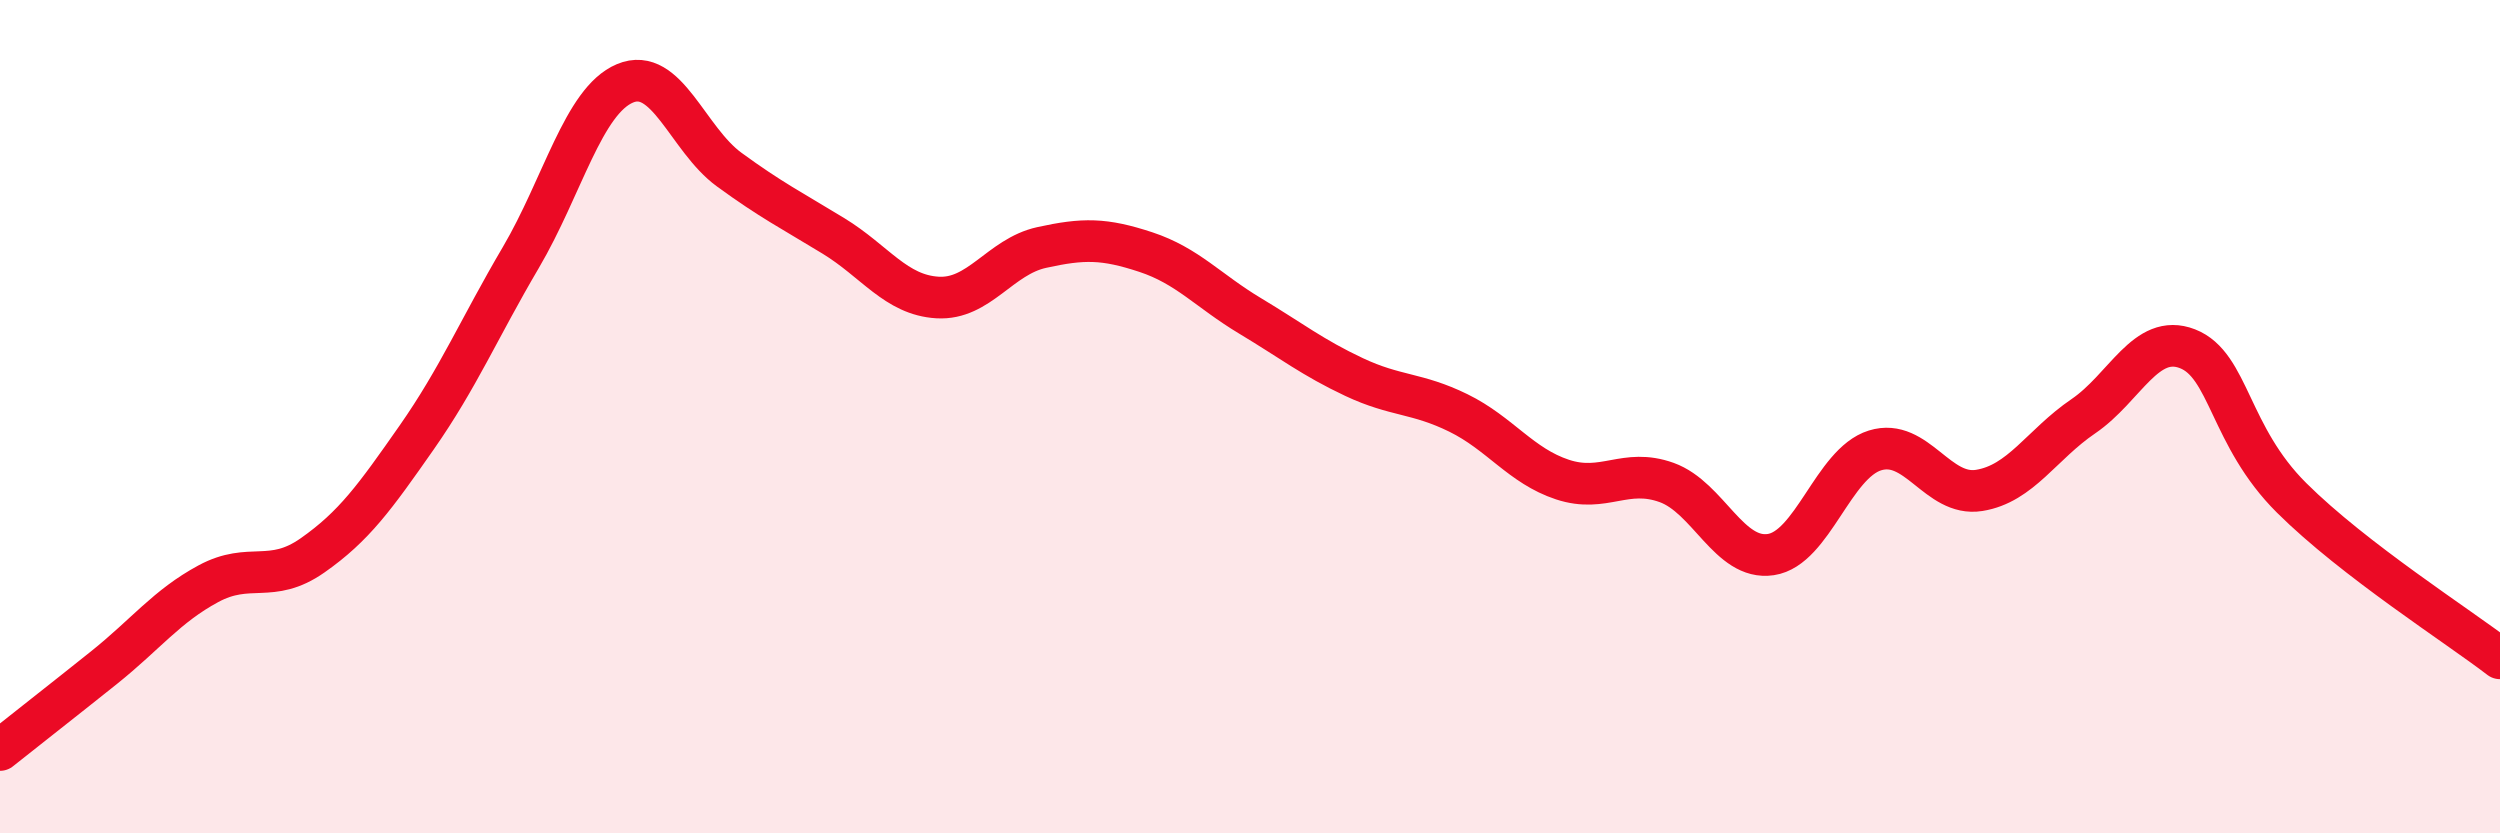 
    <svg width="60" height="20" viewBox="0 0 60 20" xmlns="http://www.w3.org/2000/svg">
      <path
        d="M 0,18 C 0.5,17.6 1.5,16.82 2.5,16.02 C 3.5,15.22 4,14.55 5,14.01 C 6,13.47 6.5,14.03 7.5,13.33 C 8.5,12.63 9,11.93 10,10.5 C 11,9.07 11.5,7.88 12.5,6.18 C 13.5,4.48 14,2.42 15,2 C 16,1.58 16.5,3.34 17.5,4.07 C 18.5,4.8 19,5.05 20,5.66 C 21,6.27 21.5,7.08 22.5,7.14 C 23.5,7.2 24,6.16 25,5.94 C 26,5.72 26.5,5.72 27.5,6.05 C 28.5,6.38 29,6.98 30,7.58 C 31,8.18 31.5,8.58 32.5,9.05 C 33.5,9.52 34,9.42 35,9.91 C 36,10.4 36.5,11.18 37.5,11.51 C 38.5,11.84 39,11.22 40,11.58 C 41,11.94 41.5,13.46 42.5,13.31 C 43.5,13.16 44,11.12 45,10.81 C 46,10.5 46.5,11.93 47.5,11.77 C 48.5,11.61 49,10.67 50,9.99 C 51,9.31 51.5,7.98 52.5,8.37 C 53.5,8.76 53.5,10.46 55,11.95 C 56.5,13.44 59,15.03 60,15.8L60 20L0 20Z"
        fill="#EB0A25"
        opacity="0.1"
        stroke-linecap="round"
        stroke-linejoin="round"
      />
      <path
        d="M 0,18 C 0.5,17.6 1.5,16.82 2.5,16.02 C 3.5,15.22 4,14.55 5,14.01 C 6,13.47 6.5,14.03 7.5,13.33 C 8.5,12.63 9,11.93 10,10.5 C 11,9.07 11.5,7.88 12.5,6.18 C 13.5,4.48 14,2.42 15,2 C 16,1.58 16.5,3.34 17.5,4.07 C 18.5,4.8 19,5.05 20,5.66 C 21,6.27 21.5,7.08 22.5,7.14 C 23.5,7.2 24,6.16 25,5.94 C 26,5.72 26.5,5.72 27.5,6.05 C 28.5,6.38 29,6.98 30,7.58 C 31,8.18 31.5,8.58 32.5,9.05 C 33.5,9.52 34,9.42 35,9.91 C 36,10.4 36.5,11.18 37.5,11.51 C 38.5,11.84 39,11.22 40,11.58 C 41,11.94 41.5,13.46 42.5,13.31 C 43.5,13.16 44,11.12 45,10.81 C 46,10.5 46.5,11.93 47.5,11.77 C 48.5,11.61 49,10.67 50,9.99 C 51,9.31 51.5,7.98 52.5,8.37 C 53.5,8.76 53.5,10.46 55,11.95 C 56.5,13.44 59,15.03 60,15.8"
        stroke="#EB0A25"
        stroke-width="1"
        fill="none"
        stroke-linecap="round"
        stroke-linejoin="round"
      />
    </svg>
  